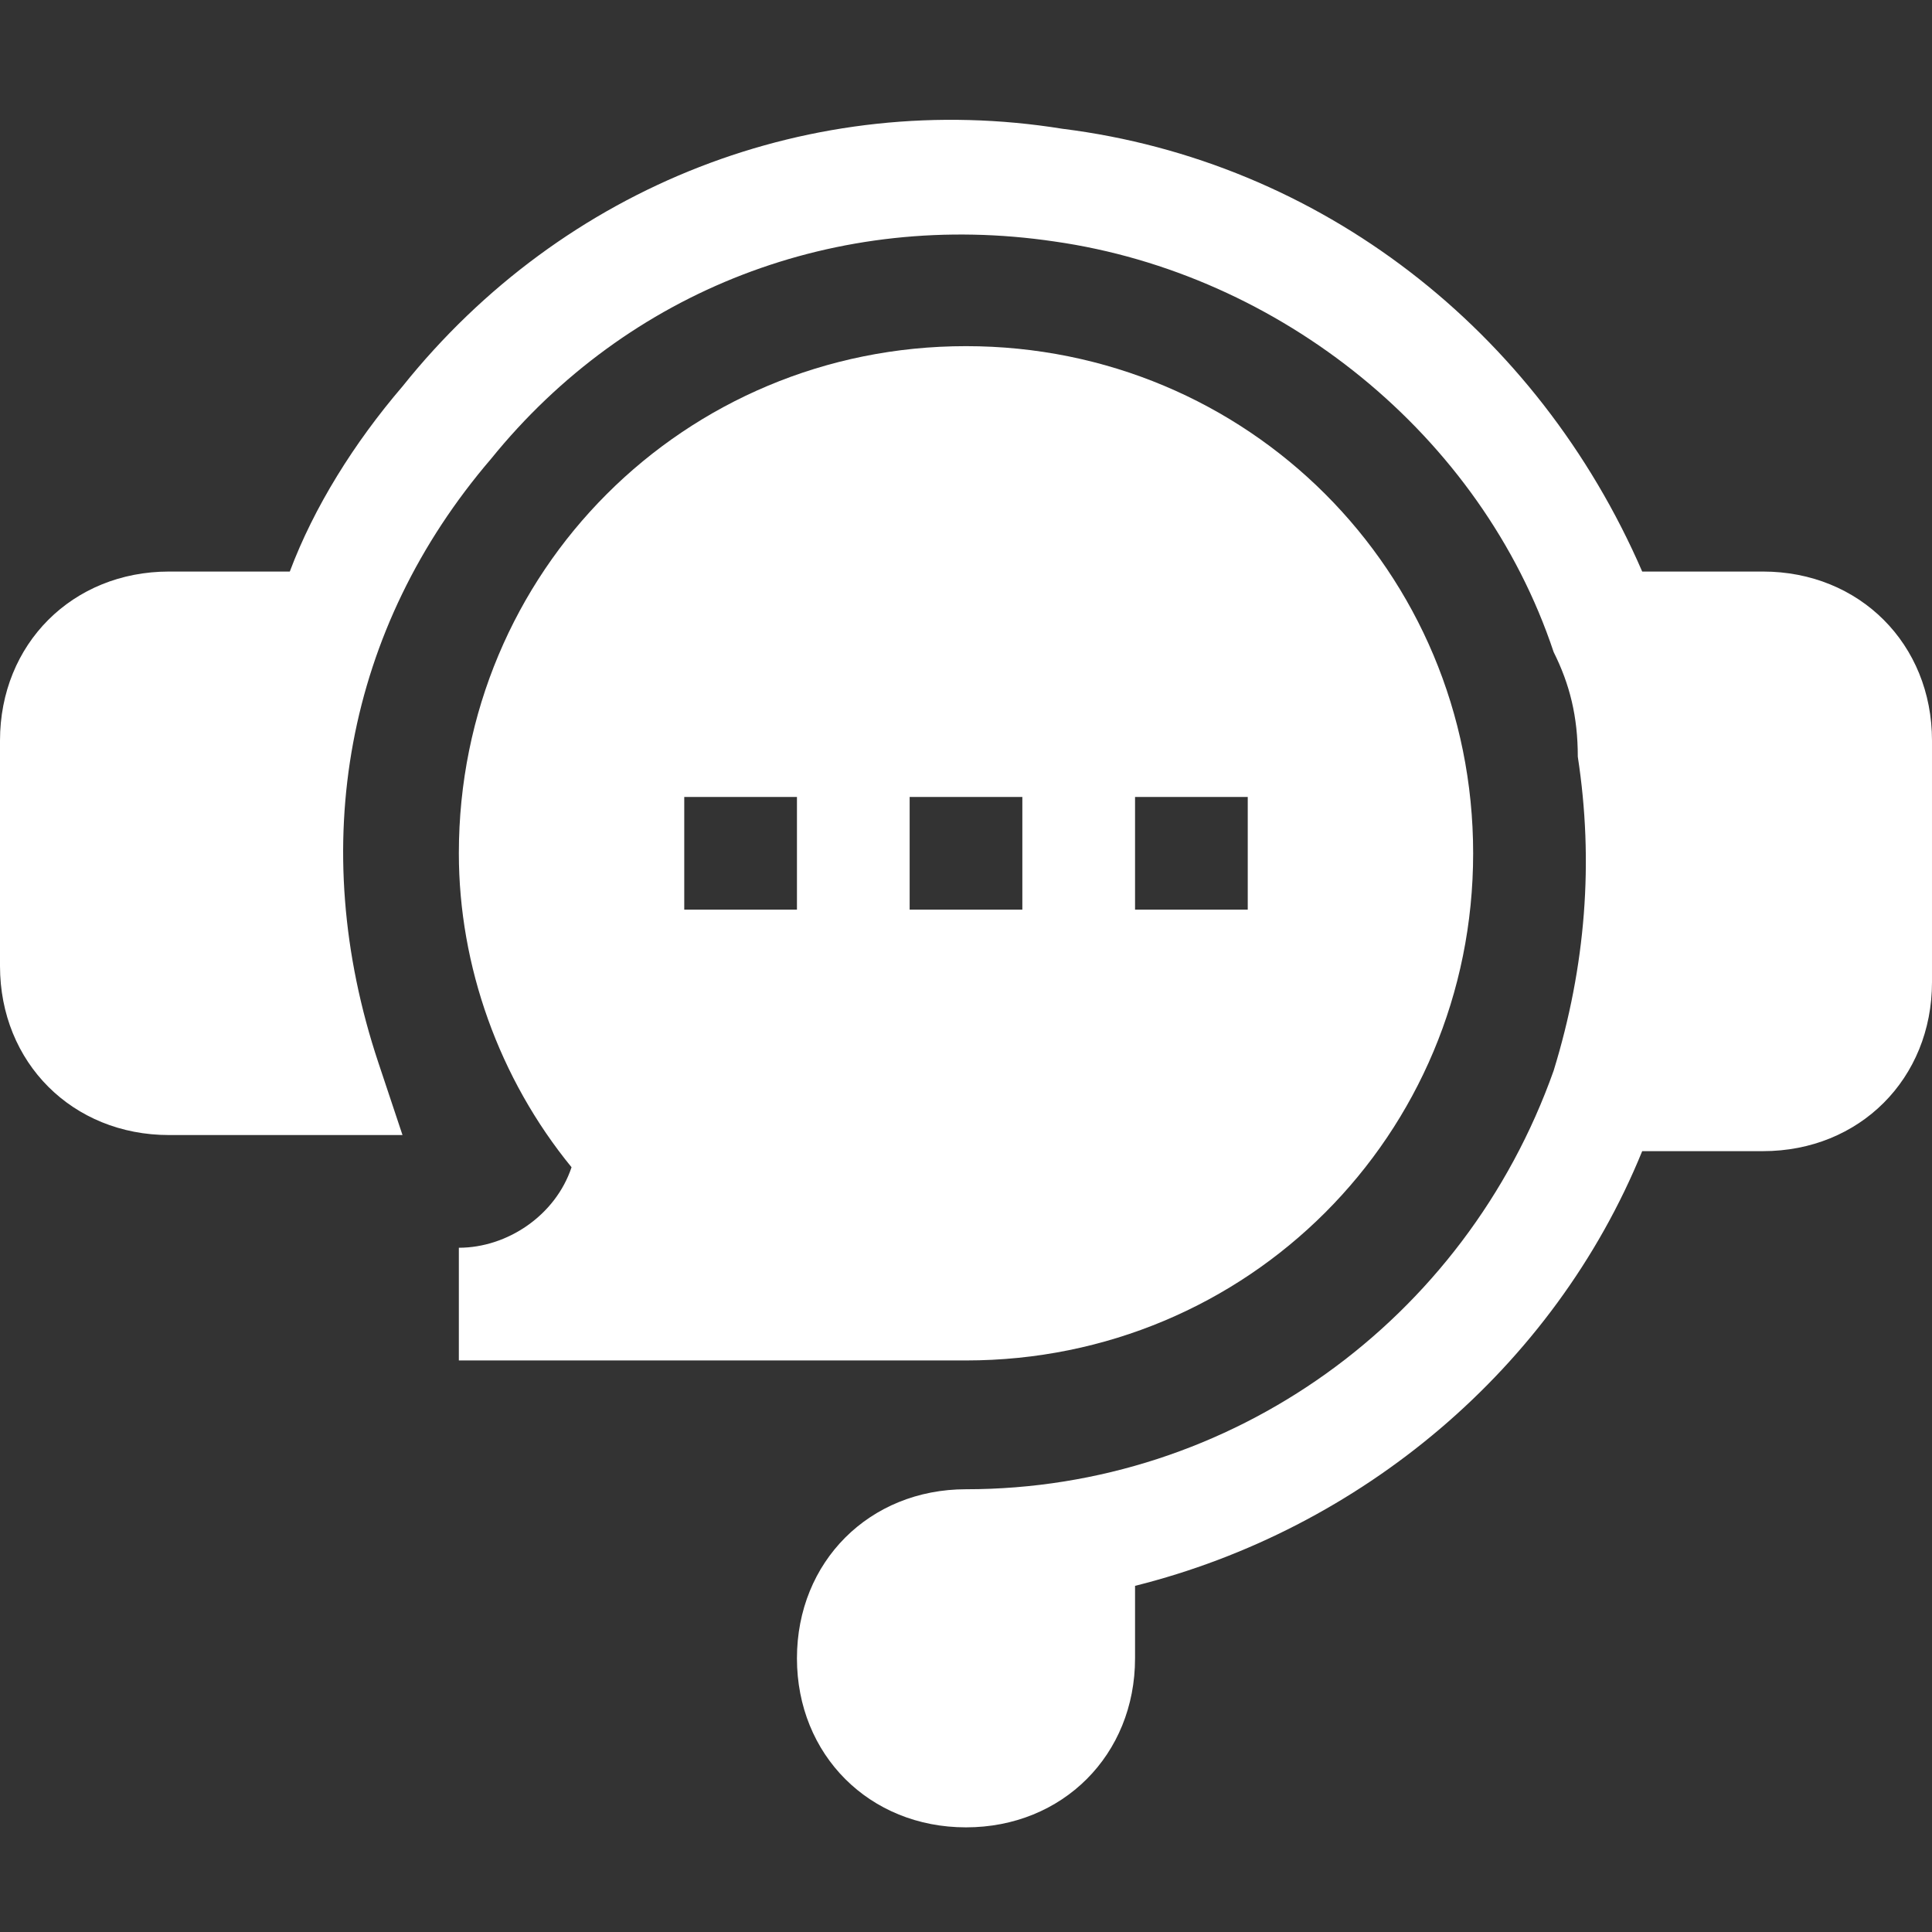 <?xml version="1.0" encoding="UTF-8"?>
<!-- Generator: Adobe Illustrator 28.1.0, SVG Export Plug-In . SVG Version: 6.00 Build 0)  -->
<svg xmlns="http://www.w3.org/2000/svg" xmlns:xlink="http://www.w3.org/1999/xlink" version="1.1" id="Capa_1" x="0px" y="0px" width="24px" height="24px" viewBox="0 0 24 24" style="enable-background:new 0 0 24 24;" xml:space="preserve">
<rect x="0" y="0" width="24" height="24" fill="#333333" stroke="none"/>
<style type="text/css">
	.st0{fill:#FFFFFF;}
</style>
<g>
	<path class="st0" d="M21.9,7.1h-1.5c-1.3-3-4-5.1-7.2-5.5C10.1,1.1,7,2.3,5,4.8C4.4,5.5,3.9,6.3,3.6,7.1H2.1C0.9,7.1,0,8,0,9.2V12   c0,1.2,0.9,2.1,2.1,2.1H5l-0.3-0.9c-0.9-2.7-0.4-5.4,1.4-7.5c1.7-2.1,4.3-3.1,7-2.7c2.8,0.4,5.3,2.4,6.2,5.1l0,0   c0.2,0.4,0.3,0.8,0.3,1.3c0.2,1.3,0.1,2.6-0.3,3.9l0,0c-1.1,3.1-4,5.2-7.3,5.2c-1.2,0-2.1,0.9-2.1,2.1s0.9,2.1,2.1,2.1   s2.1-0.9,2.1-2.1v-0.9c2.8-0.7,5.2-2.7,6.3-5.4h1.5c1.2,0,2.1-0.9,2.1-2.1v-3C24,8,23.1,7.1,21.9,7.1z"></path>
	<path class="st0" d="M5.7,15.5v1.4H12c3.5,0,6.3-2.8,6.3-6.3S15.5,4.3,12,4.3s-6.3,2.8-6.3,6.3c0,1.4,0.5,2.8,1.4,3.9   C6.9,15.1,6.3,15.5,5.7,15.5L5.7,15.5z M14.1,9.9h1.4v1.4h-1.4V9.9z M11.3,9.9h1.4v1.4h-1.4V9.9z M8.5,9.9h1.4v1.4H8.5V9.9z"></path>
</g>
</svg>
